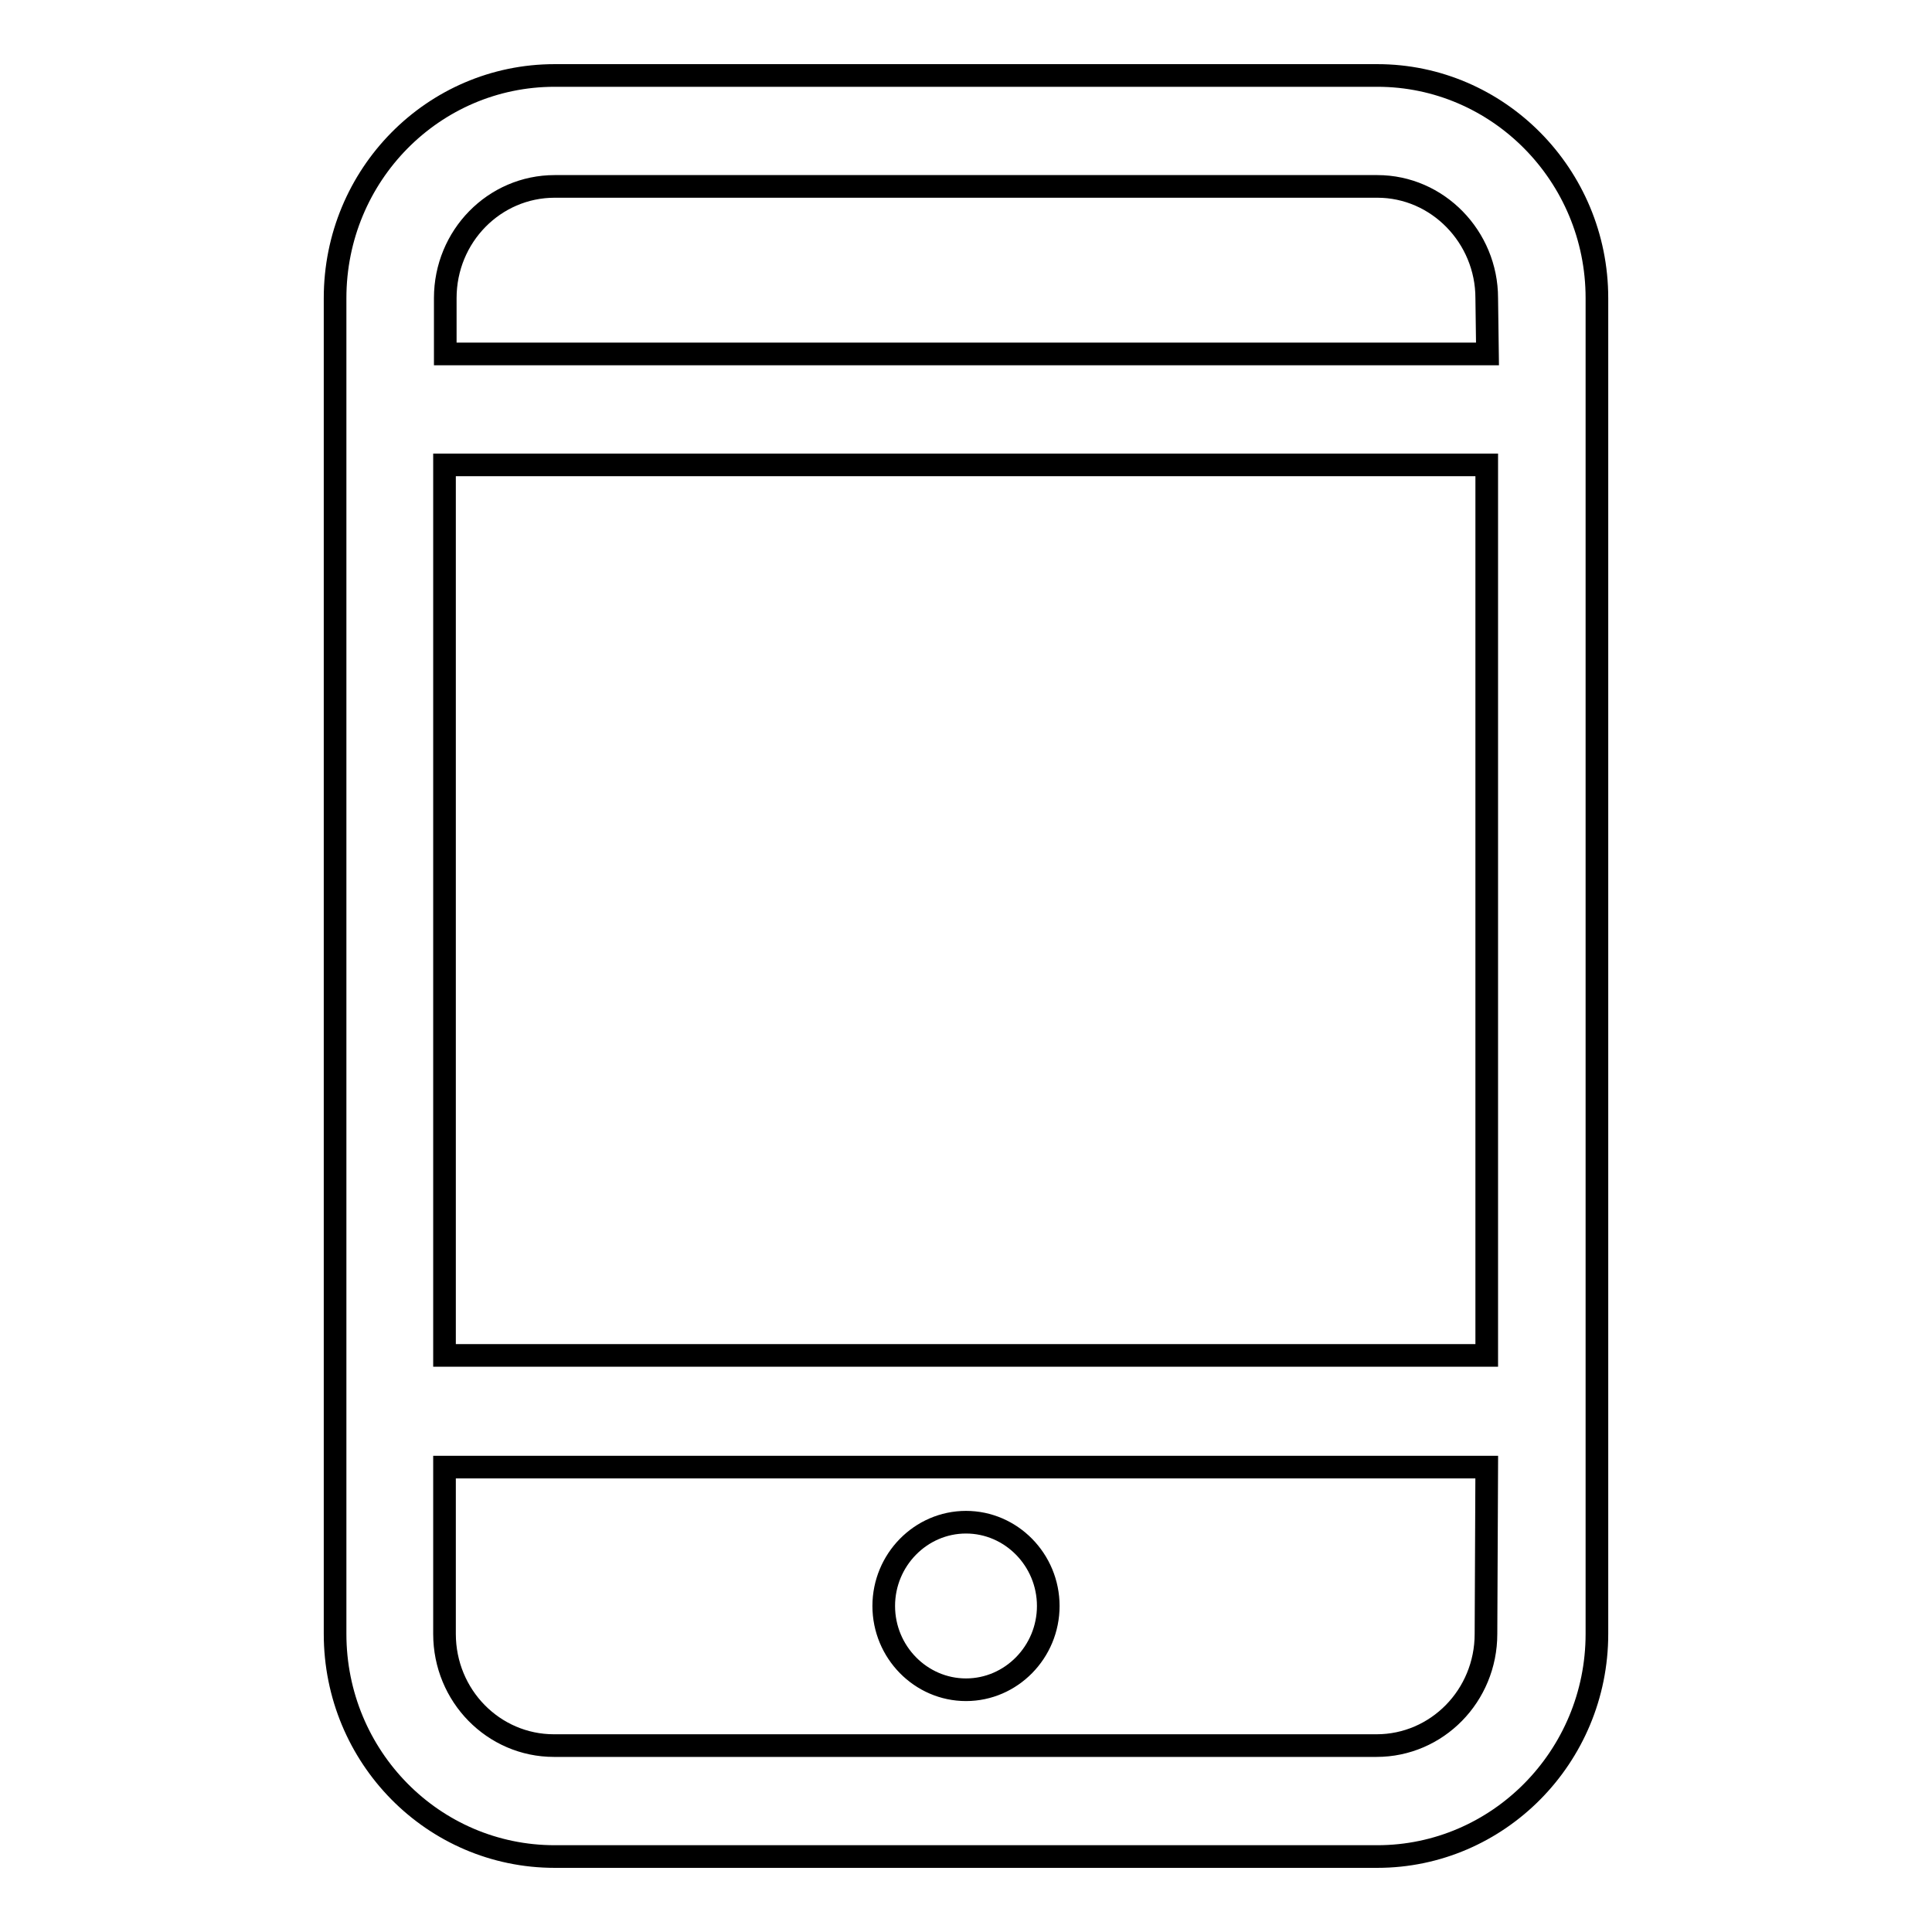<?xml version="1.0" encoding="utf-8"?>
<!-- Svg Vector Icons : http://www.onlinewebfonts.com/icon -->
<!DOCTYPE svg PUBLIC "-//W3C//DTD SVG 1.1//EN" "http://www.w3.org/Graphics/SVG/1.1/DTD/svg11.dtd">
<svg version="1.1" xmlns="http://www.w3.org/2000/svg" xmlns:xlink="http://www.w3.org/1999/xlink" x="0px" y="0px" viewBox="0 0 256 256" enable-background="new 0 0 256 256" xml:space="preserve">
<g><g><path stroke-width="3" fill-opacity="0" stroke="#000000"  d="M182.5,246h-109c-16.1,0-29.1-13.2-29.1-29.5v-177c0-16.3,13-29.5,29.1-29.5h109c16,0,29.1,13.2,29.1,29.5v177C211.6,232.8,198.5,246,182.5,246z M197,39.5c0-8.1-6.5-14.8-14.5-14.8h-109c-8,0-14.5,6.6-14.5,14.8v7.4h138.1L197,39.5L197,39.5z M197,61.6H58.9v118h138.1L197,61.6L197,61.6z M197,194.4H58.9v22.1c0,8.2,6.5,14.8,14.5,14.8h109c8,0,14.5-6.6,14.5-14.8L197,194.4L197,194.4z M128,223.9c-6,0-10.9-5-10.9-11.1c0-6.1,4.9-11.1,10.9-11.1c6,0,10.9,5,10.9,11.1C138.9,218.9,134,223.9,128,223.9z"/></g></g>
</svg>